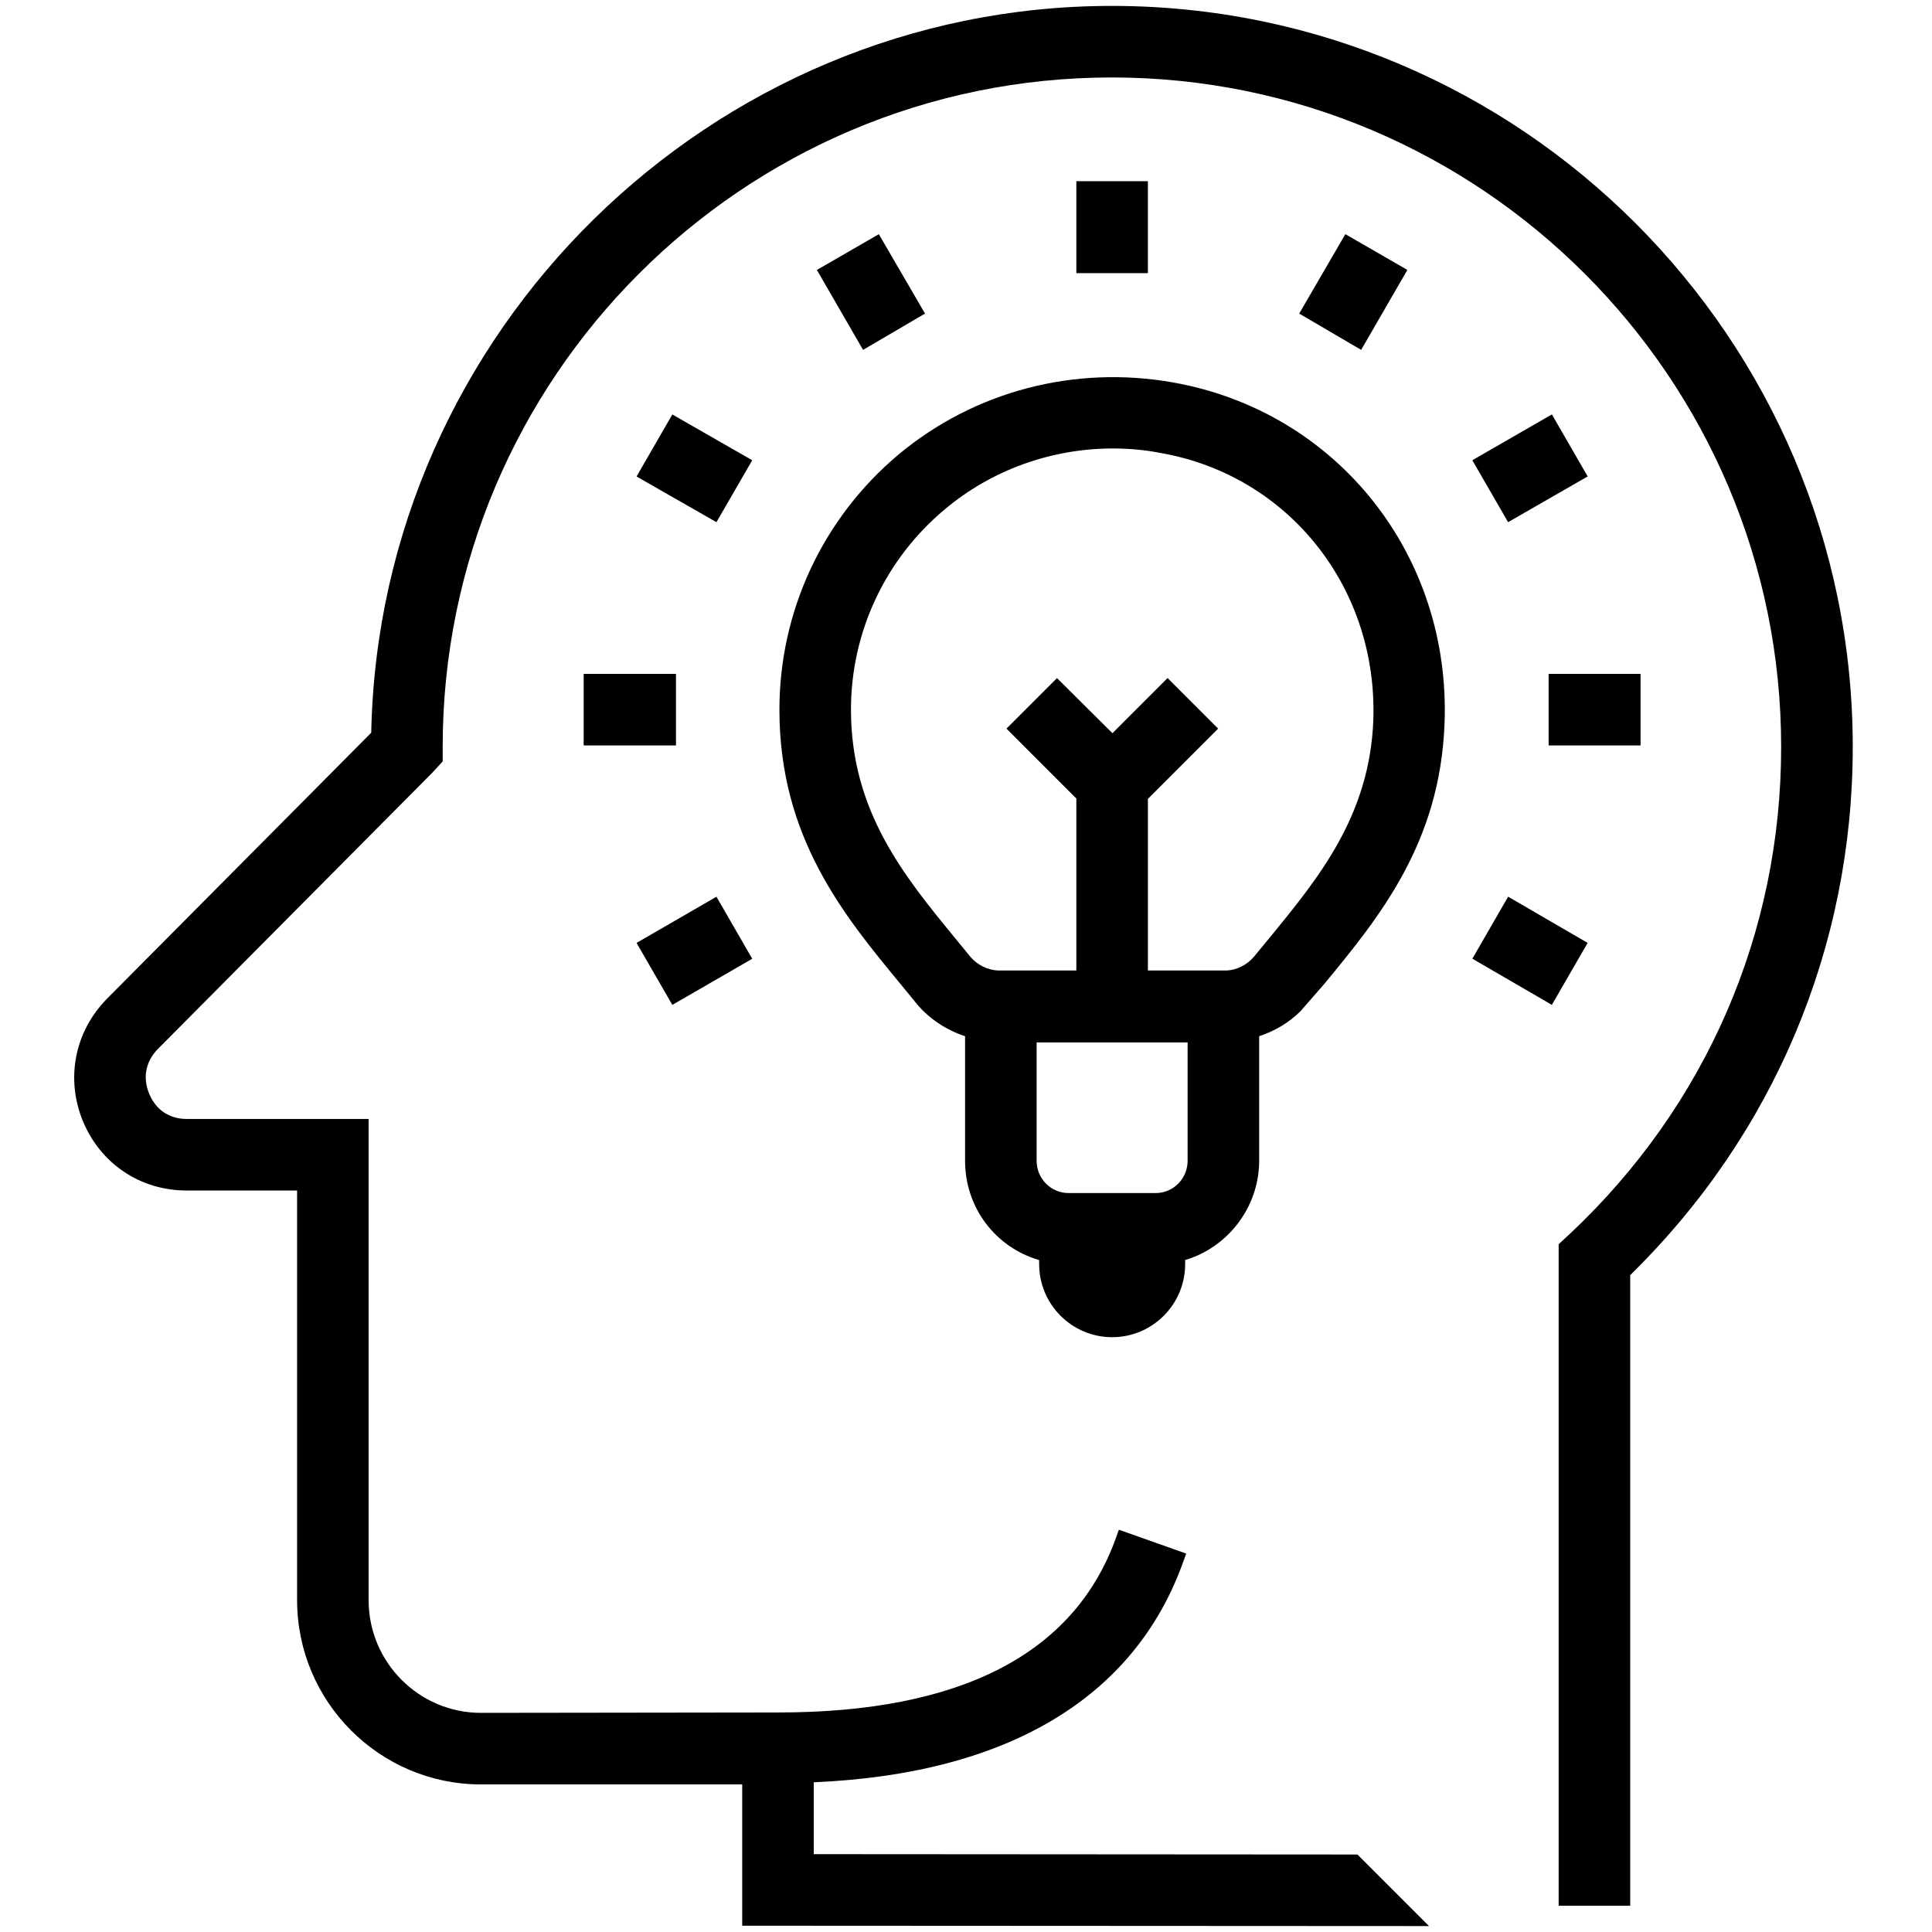 <?xml version="1.0" encoding="UTF-8"?>
<svg id="Layer_1" xmlns="http://www.w3.org/2000/svg" version="1.1" viewBox="0 0 54 54">
  <!-- Generator: Adobe Illustrator 29.2.1, SVG Export Plug-In . SVG Version: 2.1.0 Build 116)  -->
  <defs>
    <style>
      .st0 {
        fill: none;
        stroke: #000000;
        stroke-miterlimit: 10;
        stroke-width: 4px;
      }

      .st1 {
        fill: #000000;
      }
    </style>
  </defs>
  <rect class="st0" x="-1242.671" y="-249.238" width="4989.325" height="649.317"/>
  <path class="st1" d="M25.855,8.765l-1.732,1.014-1.291-2.234,1.732-.999,1.291,2.22ZM21.025,26.798l-1-1.734-2.233,1.29,1,1.733,2.233-1.289ZM16.314,18.835v2h2.58v-2h-2.58ZM18.792,11.584l-1,1.734,2.233,1.277,1-1.731-2.233-1.28ZM32.084,5.065h-2v2.57h2v-2.57ZM39.336,7.544l-1.733-.999-1.29,2.22,1.732,1.014,1.291-2.234ZM41.152,12.864l1,1.731,2.224-1.278-1-1.734-2.224,1.281ZM45.854,20.835v-2h-2.569v2h2.569ZM42.153,25.063l-1,1.733,2.222,1.29,1-1.732-2.222-1.291ZM31.074.165C19.865.165,10.601,9.269,10.376,20.48l-7.38,7.429c-.912.924-1.17,2.243-.673,3.442.5,1.187,1.608,1.924,2.891,1.924h3.09v11.45c0,2.84,2.306,5.15,5.14,5.15h7.301v3.949l19.196.01-2-2-15.196-.01v-2.009c5.396-.228,8.964-2.354,10.325-6.157l.085-.235-1.882-.667-.084.233c-1.162,3.235-4.337,4.875-9.435,4.875l-8.311.011c-1.731,0-3.14-1.413-3.14-3.15v-13.45h-5.09c-.477,0-.855-.254-1.04-.698-.191-.448-.104-.906.238-1.256l7.677-7.728.285-.311v-.407C12.374,10.559,20.763,2.165,31.074,2.165s18.71,8.394,18.71,18.711c0,5.196-2.096,10.028-5.9,13.605l-.319.295v18.489h2v-17.625c4.012-3.93,6.22-9.169,6.22-14.765C51.784,9.456,42.494.165,31.074.165ZM29.044,35.335v-.115c-1.229-.36-2.07-1.474-2.07-2.774v-3.483c-.562-.186-1.056-.526-1.406-.973l-.397-.485c-1.587-1.922-3.386-4.103-3.386-7.669,0-2.755,1.213-5.354,3.328-7.131,2.125-1.772,4.923-2.505,7.676-2.015,4.58.812,7.771,4.822,7.586,9.536-.124,3.345-1.836,5.424-3.347,7.259l-.685.785c-.327.319-.71.548-1.149.692v3.483c0,1.279-.859,2.415-2.069,2.773v.116c0,1.125-.915,2.041-2.04,2.041s-2.04-.916-2.04-2.041ZM32.084,27.126h2.21c.281-.016.569-.162.758-.39l.446-.54c1.366-1.669,2.779-3.396,2.886-6.051.136-3.709-2.364-6.856-5.942-7.484-.438-.085-.873-.126-1.338-.126-1.722,0-3.391.604-4.698,1.702-1.666,1.394-2.621,3.434-2.621,5.598,0,2.838,1.483,4.646,2.918,6.396l.415.506c.19.229.472.372.771.389h2.195v-4.807l-1.953-1.954,1.412-1.412,1.55,1.54,1.541-1.541,1.413,1.413-1.963,1.964v4.797ZM28.974,29.136v3.31c0,.496.399.9.89.9h2.44c.49,0,.89-.404.89-.9v-3.31h-4.22Z"/>
</svg>